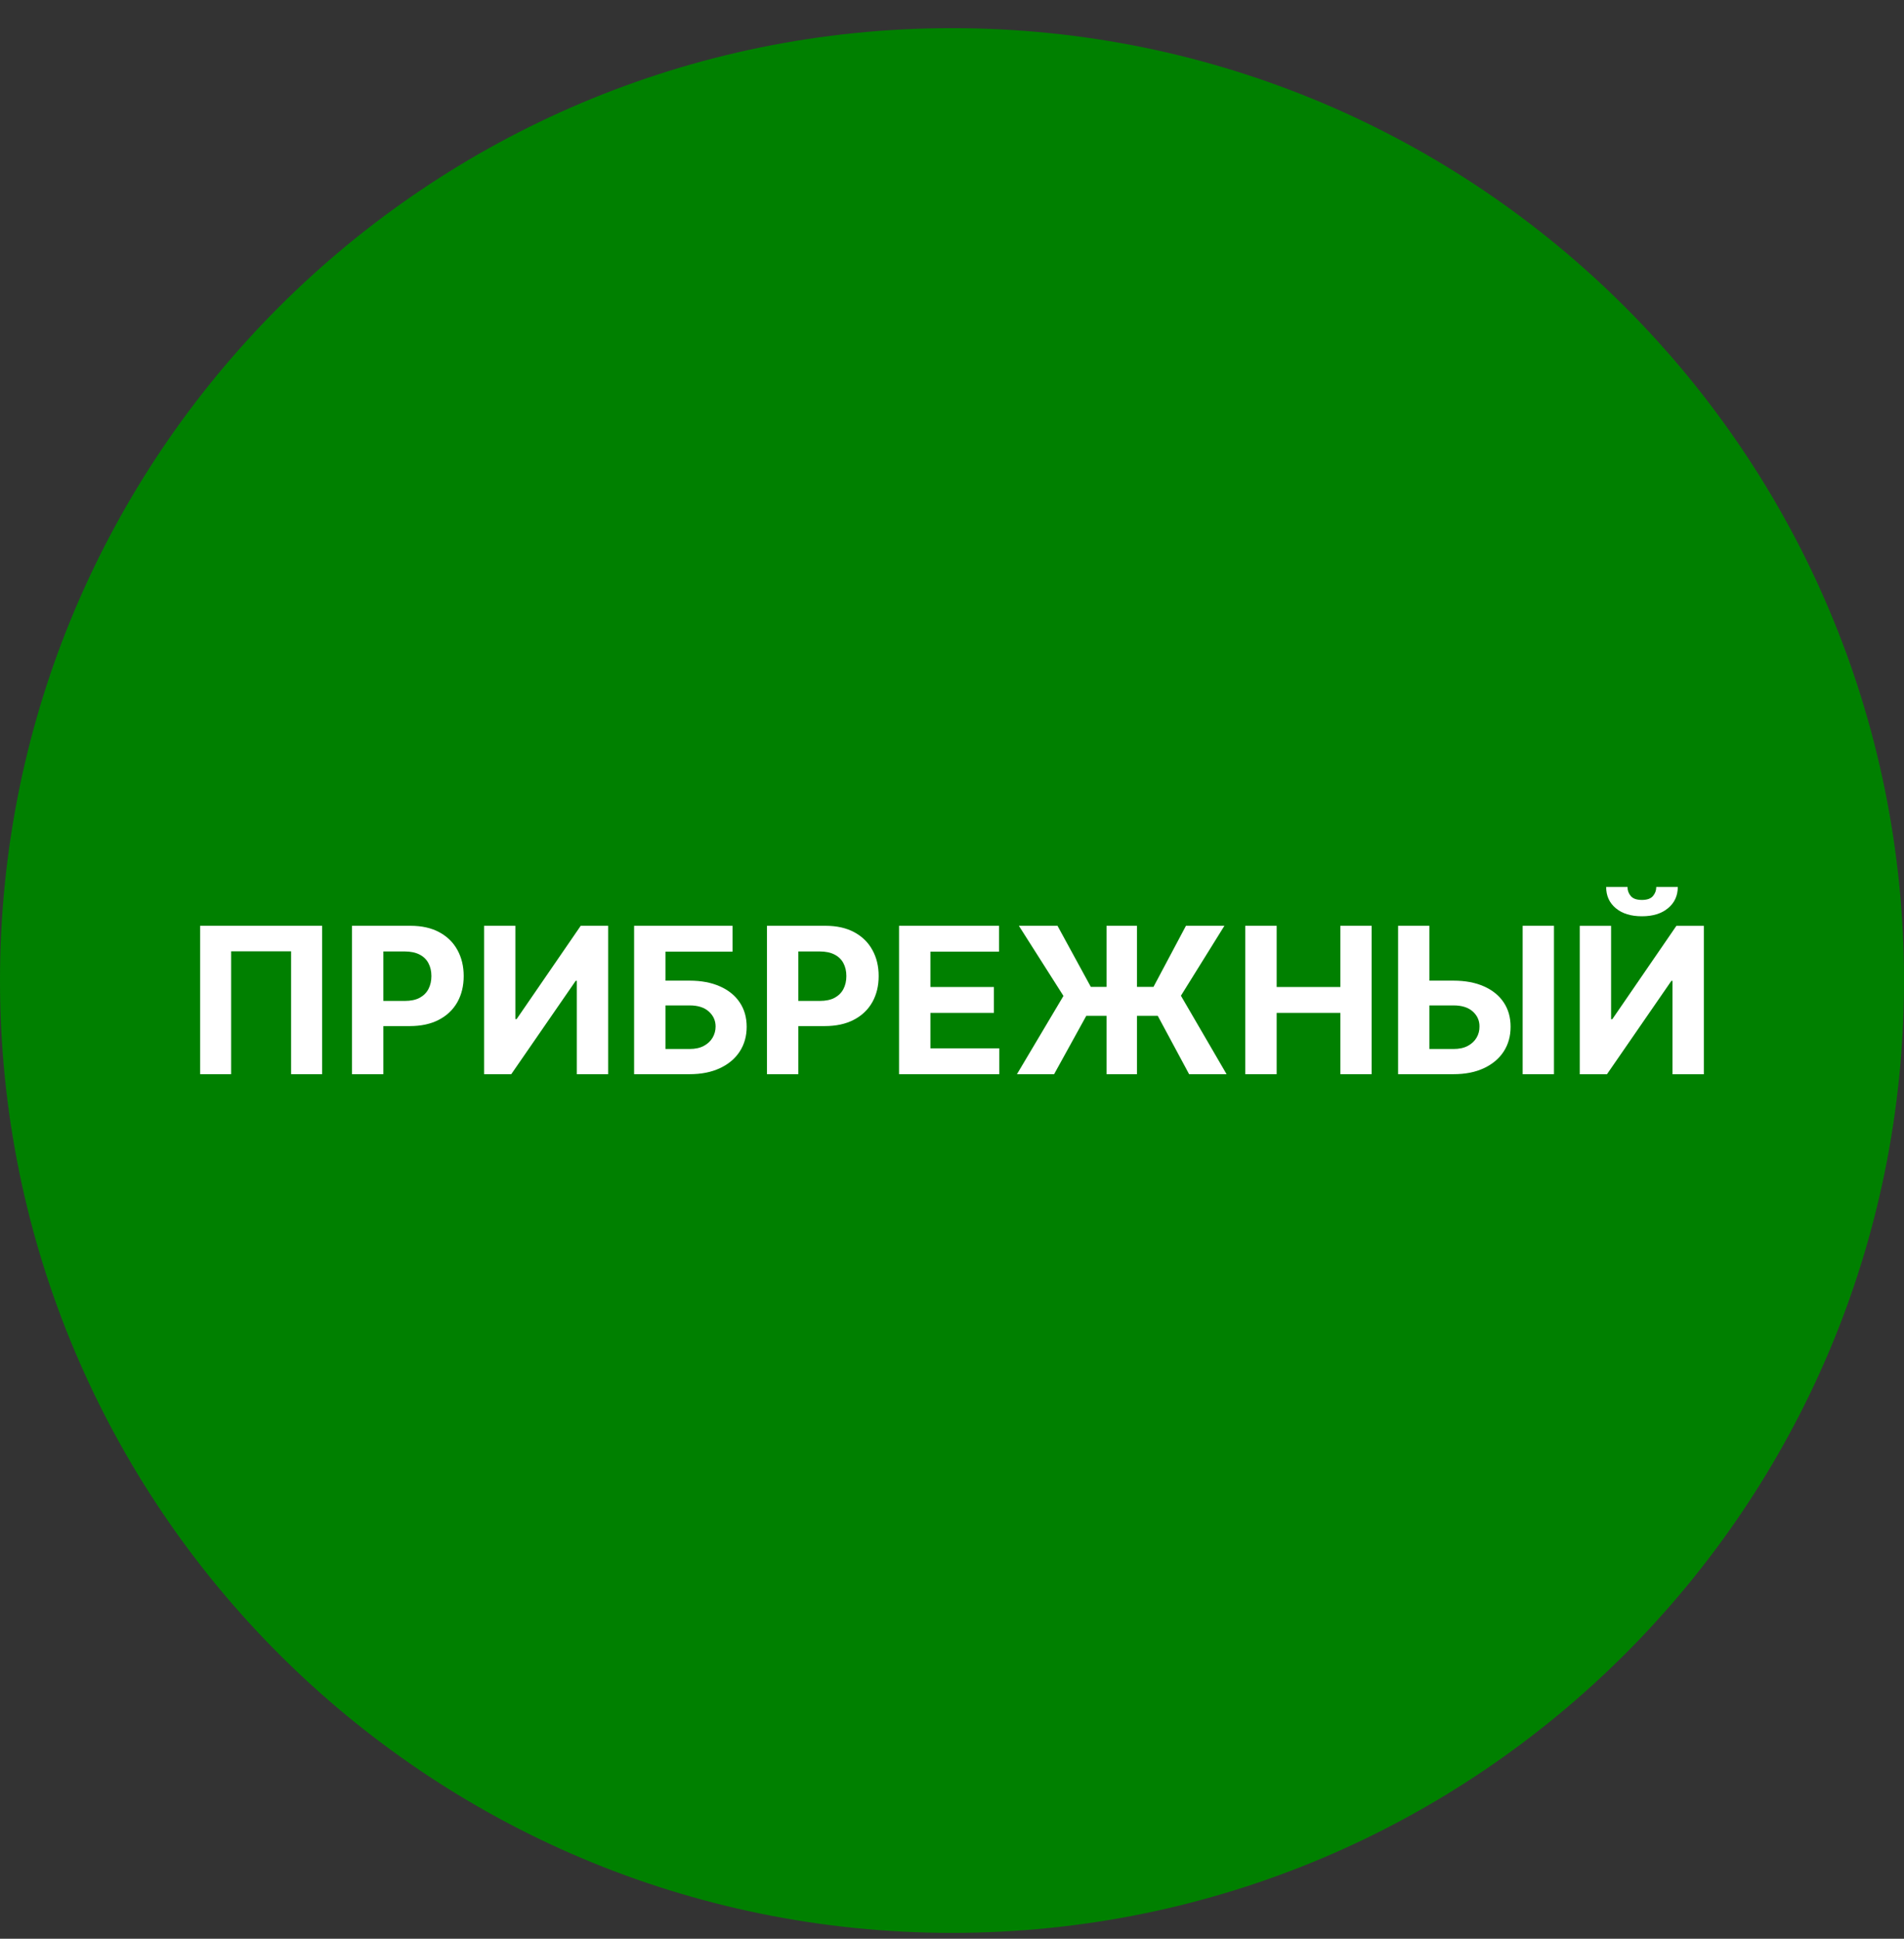 <svg width="56" height="57" viewBox="0 0 56 57" fill="none" xmlns="http://www.w3.org/2000/svg">
<rect x="0" y="0" width="56" height="57" fill="#333333" stroke="none"/>
<g clip-path="url(#clip0_3749_942)">
<path d="M56 28.828C56 13.364 43.464 0.828 28 0.828C12.536 0.828 0 13.364 0 28.828C0 44.292 12.536 56.828 28 56.828C43.464 56.828 56 44.292 56 28.828Z" fill="#008000"/>
<path d="M46.464 27.22H47.385V29.965H47.421L49.306 27.22H50.114V31.584H49.191V28.837H49.159L47.263 31.584H46.464V27.22ZM48.714 26.078H49.347C49.346 26.337 49.25 26.545 49.059 26.702C48.87 26.86 48.615 26.939 48.292 26.939C47.968 26.939 47.712 26.86 47.523 26.702C47.334 26.545 47.24 26.337 47.24 26.078H47.868C47.867 26.176 47.898 26.264 47.962 26.342C48.027 26.421 48.137 26.459 48.292 26.459C48.443 26.459 48.551 26.421 48.616 26.345C48.681 26.268 48.714 26.179 48.714 26.078Z" fill="white"/>
<path d="M41.71 28.832H42.75C43.096 28.832 43.395 28.888 43.645 29C43.896 29.111 44.09 29.268 44.226 29.471C44.362 29.674 44.43 29.913 44.429 30.189C44.43 30.463 44.362 30.705 44.226 30.916C44.09 31.124 43.896 31.288 43.645 31.405C43.395 31.523 43.096 31.582 42.75 31.582H41.12V27.219H42.04V30.841H42.75C42.916 30.841 43.056 30.811 43.169 30.751C43.283 30.69 43.369 30.61 43.427 30.511C43.487 30.41 43.516 30.3 43.514 30.18C43.516 30.007 43.451 29.861 43.319 29.741C43.188 29.621 42.998 29.56 42.75 29.56H41.71V28.832ZM45.705 27.219V31.582H44.784V27.219H45.705Z" fill="white"/>
<path d="M36.626 31.582V27.219H37.549V29.019H39.422V27.219H40.342V31.582H39.422V29.78H37.549V31.582H36.626Z" fill="white"/>
<path d="M33.44 27.219V31.582H32.545V27.219H33.44ZM29.91 31.582L31.278 29.281L29.967 27.219H31.103L32.083 29.015H33.926L34.881 27.219H36.012L34.733 29.275L36.076 31.582H34.974L34.052 29.867H31.949L31.003 31.582H29.91Z" fill="white"/>
<path d="M26.443 31.582V27.219H29.383V27.979H27.365V29.019H29.232V29.78H27.365V30.822H29.392V31.582H26.443Z" fill="white"/>
<path d="M22.558 31.582V27.219H24.279C24.61 27.219 24.892 27.282 25.125 27.408C25.358 27.533 25.536 27.707 25.658 27.93C25.782 28.152 25.843 28.408 25.843 28.697C25.843 28.987 25.781 29.243 25.656 29.465C25.531 29.686 25.35 29.859 25.113 29.982C24.877 30.106 24.591 30.168 24.256 30.168H23.159V29.428H24.107C24.284 29.428 24.431 29.398 24.546 29.337C24.662 29.274 24.749 29.188 24.806 29.079C24.864 28.968 24.893 28.841 24.893 28.697C24.893 28.553 24.864 28.426 24.806 28.318C24.749 28.209 24.662 28.124 24.546 28.065C24.429 28.004 24.282 27.973 24.103 27.973H23.48V31.582H22.558Z" fill="white"/>
<path d="M18.65 31.582V27.219H21.545V27.979H19.572V28.832H20.282C20.627 28.832 20.924 28.888 21.174 29C21.426 29.111 21.62 29.268 21.756 29.471C21.893 29.674 21.961 29.913 21.961 30.189C21.961 30.463 21.893 30.705 21.756 30.916C21.62 31.124 21.426 31.288 21.174 31.405C20.924 31.523 20.627 31.582 20.282 31.582H18.65ZM19.572 30.841H20.282C20.447 30.841 20.586 30.811 20.699 30.751C20.813 30.69 20.899 30.61 20.957 30.511C21.017 30.41 21.047 30.3 21.047 30.18C21.047 30.007 20.981 29.861 20.849 29.741C20.718 29.621 20.529 29.56 20.282 29.56H19.572V30.841Z" fill="white"/>
<path d="M14.238 27.219H15.158V29.963H15.194L17.08 27.219H17.887V31.582H16.965V28.836H16.933L15.037 31.582H14.238V27.219Z" fill="white"/>
<path d="M10.353 31.582V27.219H12.074C12.405 27.219 12.687 27.282 12.92 27.408C13.153 27.533 13.331 27.707 13.453 27.93C13.576 28.152 13.638 28.408 13.638 28.697C13.638 28.987 13.576 29.243 13.451 29.465C13.326 29.686 13.145 29.859 12.908 29.982C12.672 30.106 12.386 30.168 12.051 30.168H10.954V29.428H11.902C12.079 29.428 12.226 29.398 12.341 29.337C12.457 29.274 12.544 29.188 12.601 29.079C12.659 28.968 12.688 28.841 12.688 28.697C12.688 28.553 12.659 28.426 12.601 28.318C12.544 28.209 12.457 28.124 12.341 28.065C12.224 28.004 12.076 27.973 11.898 27.973H11.275V31.582H10.353Z" fill="white"/>
<path d="M9.474 27.219V31.582H8.562V27.969H6.798V31.582H5.886V27.219H9.474Z" fill="white"/>
</g>
<defs>
<clipPath id="clip0_3749_942">
<rect width="56" height="56" fill="white" transform="translate(0 0.828)"/>
</clipPath>
</defs>
</svg>
